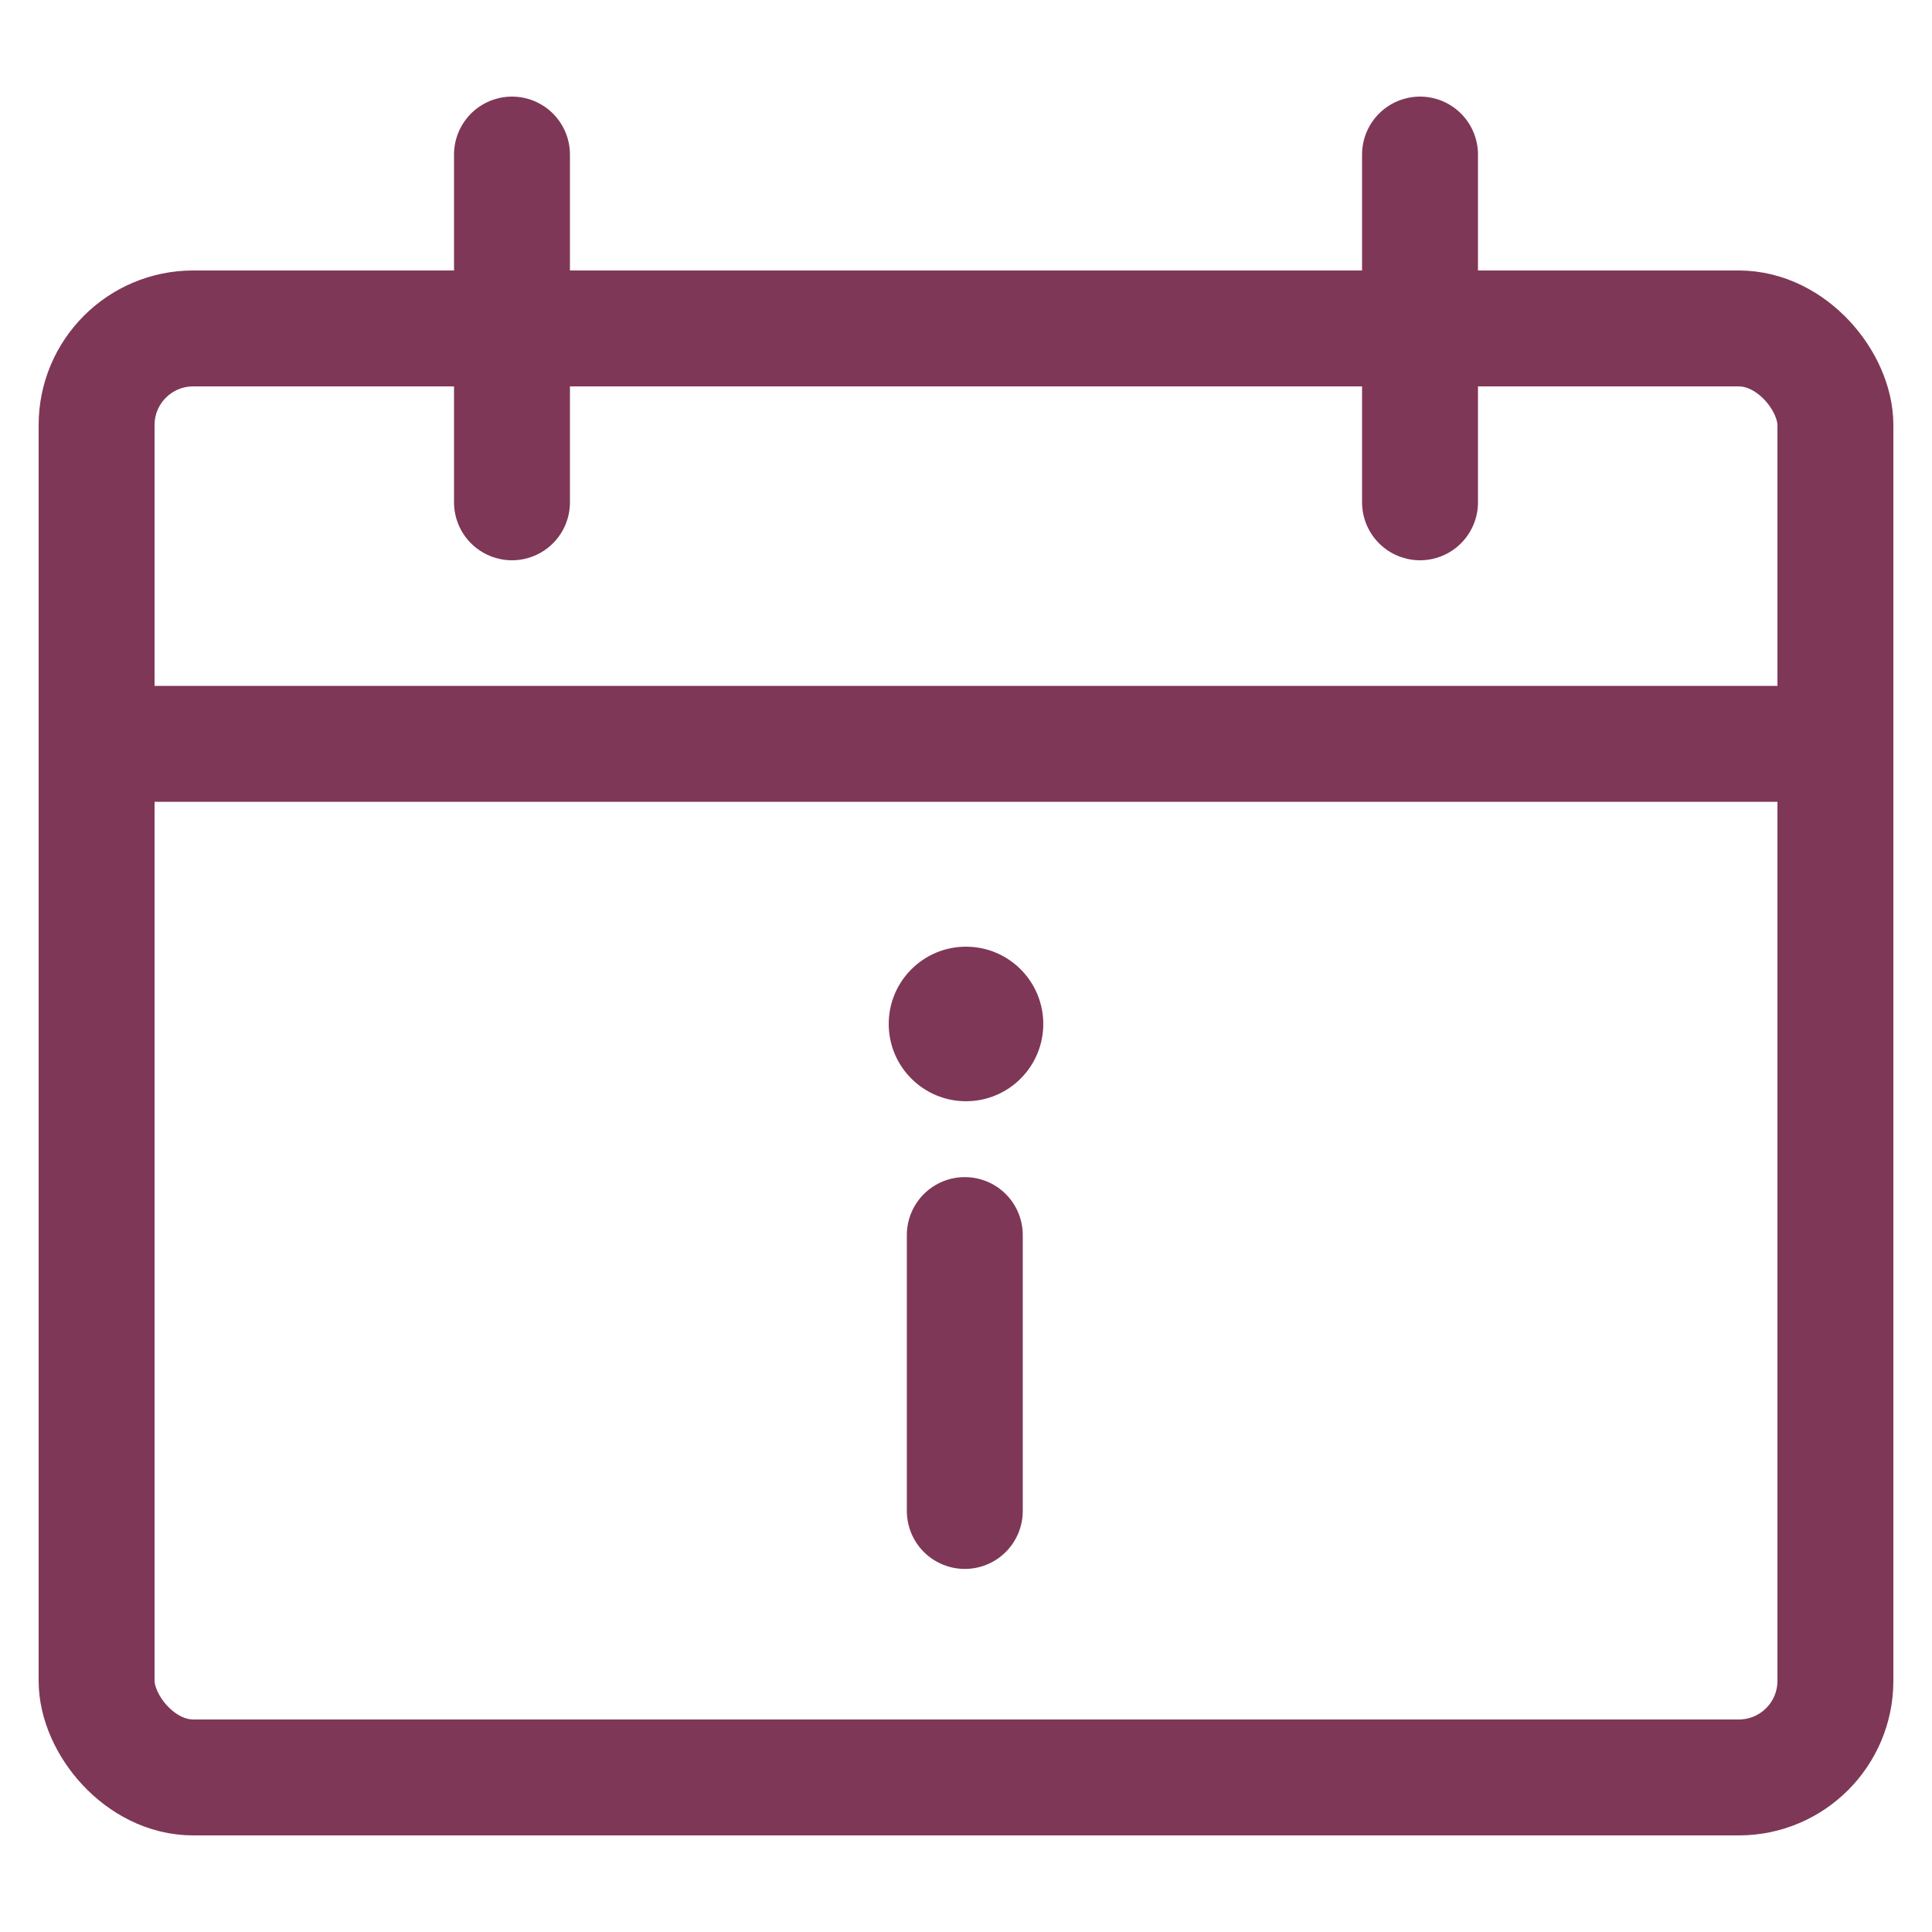 <?xml version="1.0" encoding="UTF-8"?> <svg xmlns="http://www.w3.org/2000/svg" xmlns:xlink="http://www.w3.org/1999/xlink" width="100px" height="100px" viewBox="0 0 100 100" version="1.1"><title>Veranstaltungen</title><g id="Veranstaltungen" stroke="none" stroke-width="1" fill="none" fill-rule="evenodd"><g id="Group-Copy" transform="translate(5, 8)"><rect id="Rectangle" stroke="#7F3757" stroke-width="6" stroke-linecap="round" stroke-linejoin="round" x="0" y="9" width="90" height="75" rx="5"></rect><g id="calendar-event-2"><line x1="90" y1="30.5" x2="0" y2="30.5" id="Path" stroke="#7F3757" stroke-width="6" stroke-linecap="round" stroke-linejoin="round"></line><line x1="44.938" y1="55.927" x2="44.938" y2="70.207" id="Line" stroke="#7F3757" stroke-width="6" stroke-linecap="round"></line><circle id="Oval" fill="#7F3757" cx="45" cy="45" r="4"></circle><line x1="21.5" y1="0" x2="21.5" y2="18" id="Path" stroke="#7F3757" stroke-width="6" stroke-linecap="round" stroke-linejoin="round"></line><line x1="68.5" y1="0" x2="68.5" y2="18" id="Path" stroke="#7F3757" stroke-width="6" stroke-linecap="round" stroke-linejoin="round"></line></g></g></g></svg> 